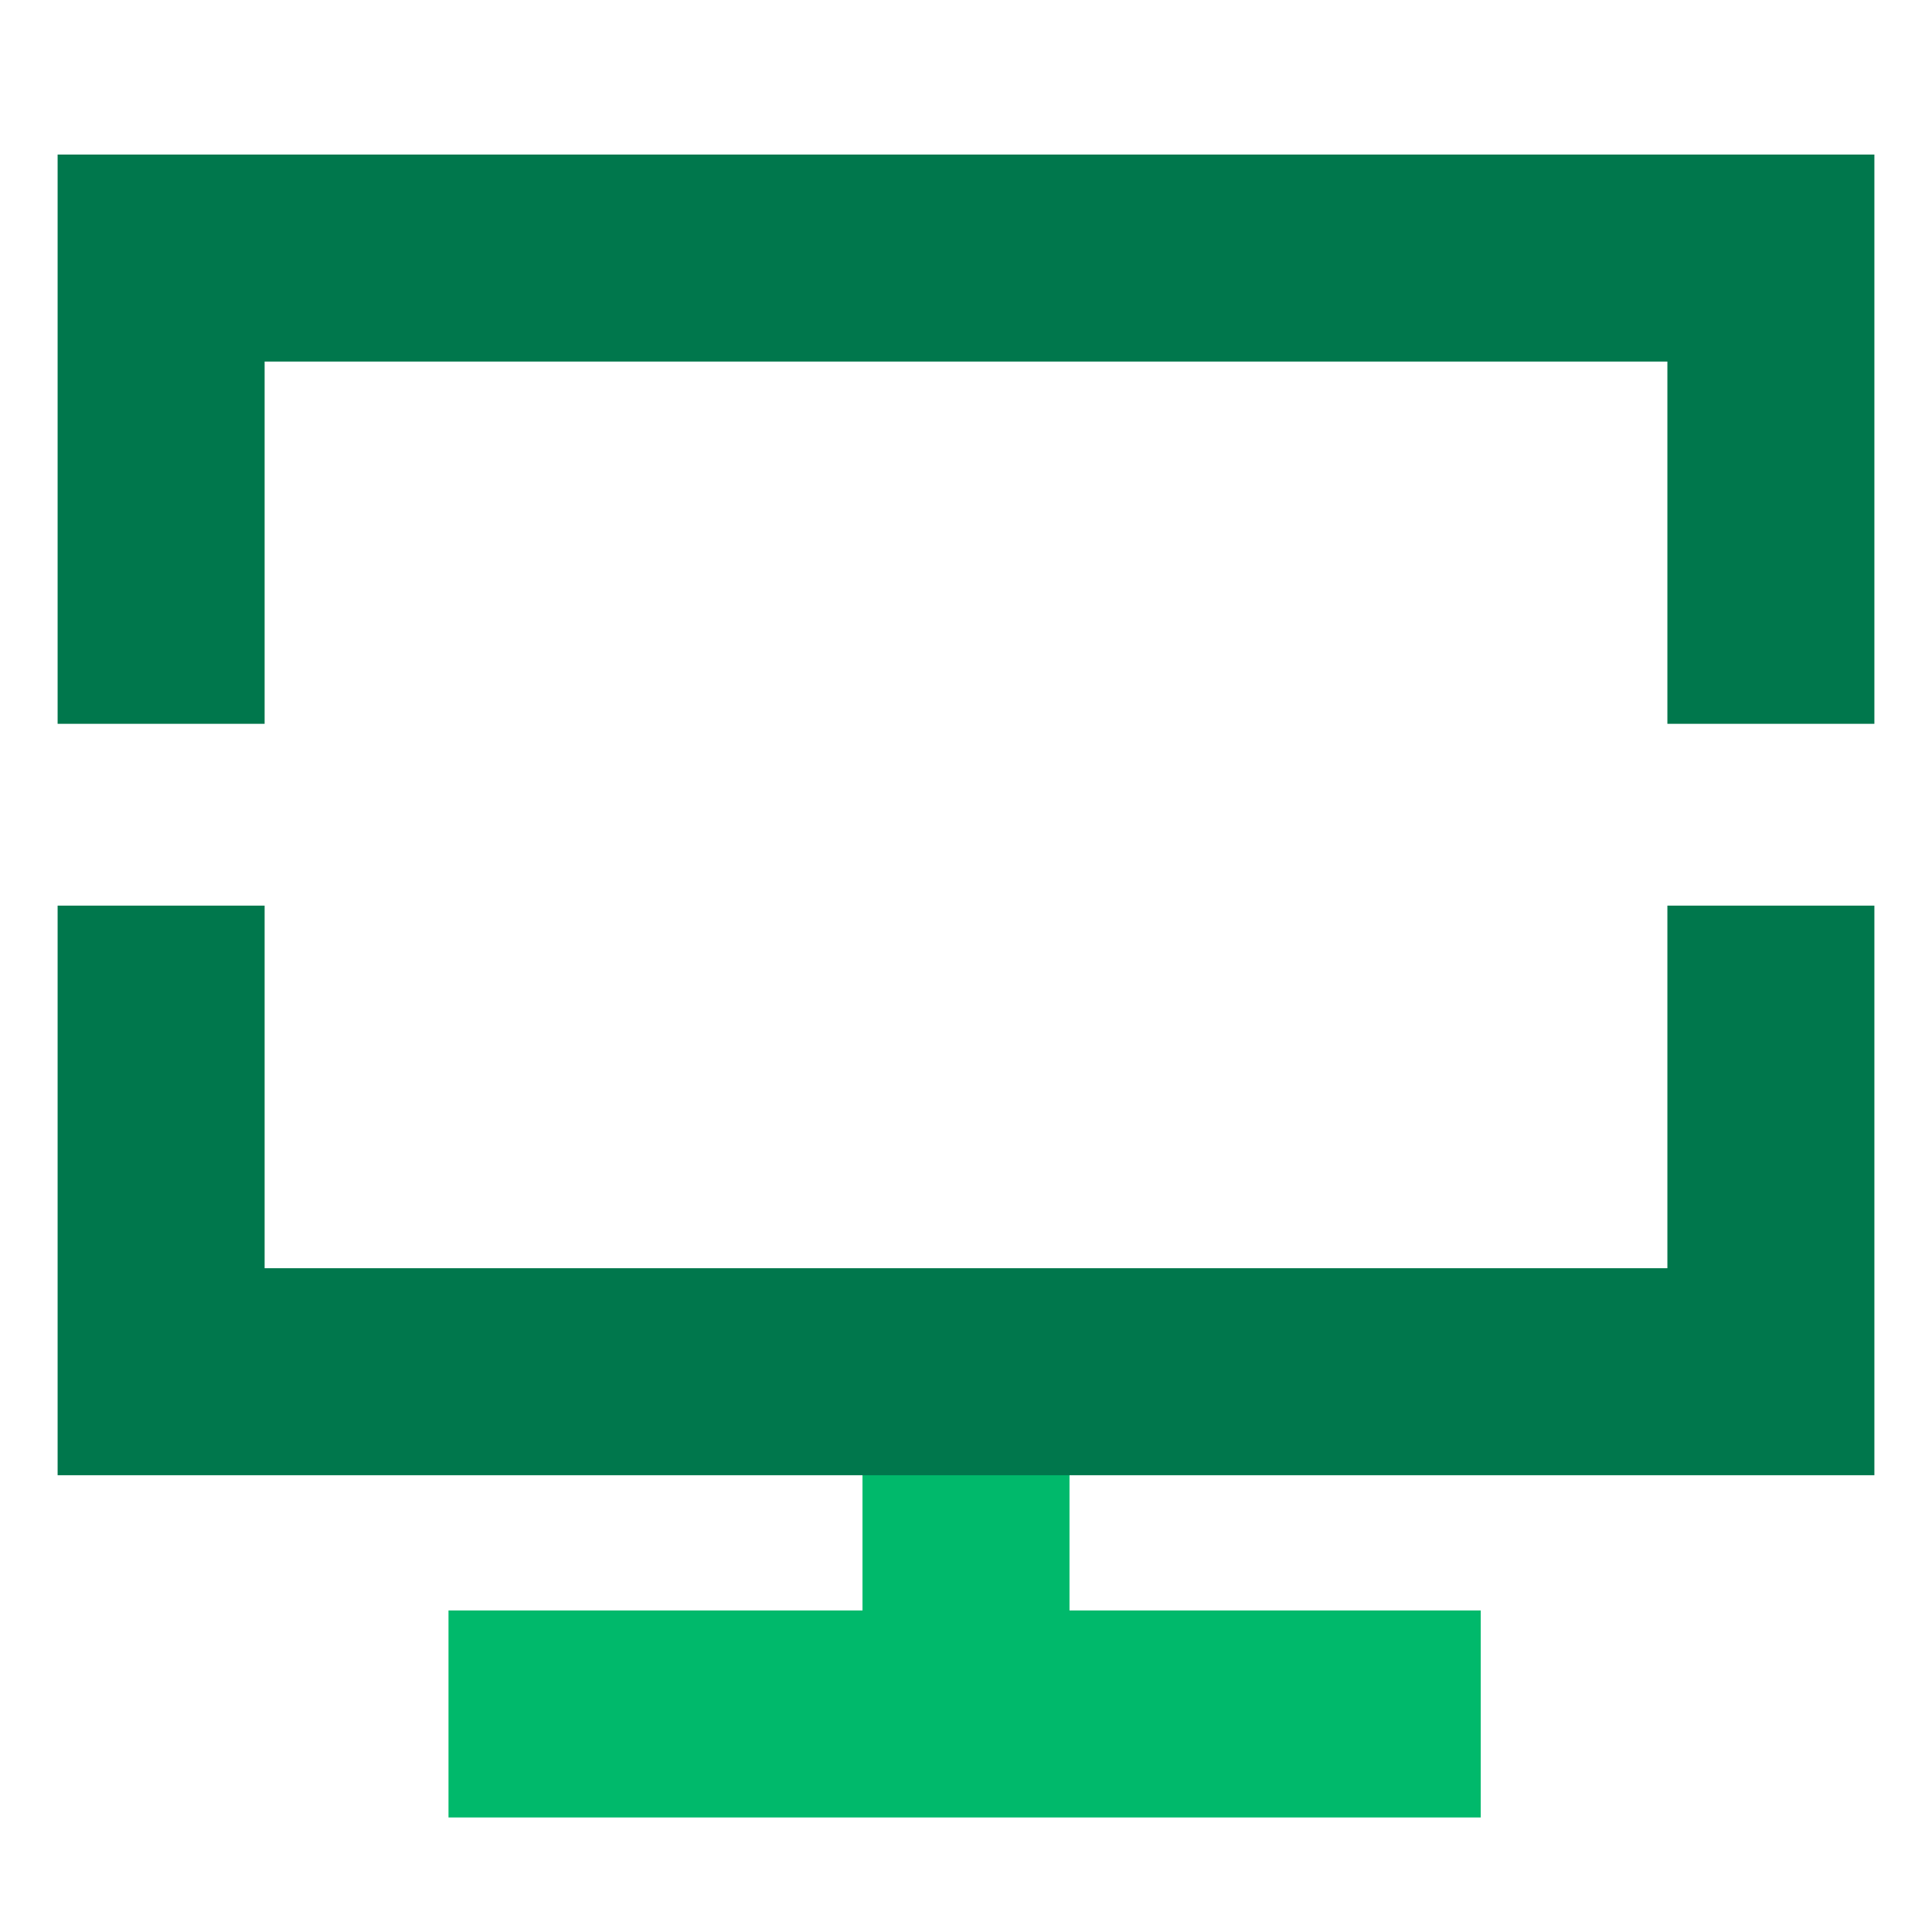 <svg width="56" height="56" viewBox="0 0 56 56" fill="none" xmlns="http://www.w3.org/2000/svg">
<path d="M31 46.68H42.92V52.68H13V46.68H25V40H31V46.68Z" fill="#00B96B"/>
<path d="M7.67 20.98V10.48H48.33V20.98H54.33V4.48H1.67V20.98H7.67Z" fill="#00774C"/>
<path d="M48.33 26.25V36.76H7.67V26.25H1.67V42.76H54.33V26.25H48.33Z" fill="#00774C"/>
</svg>
